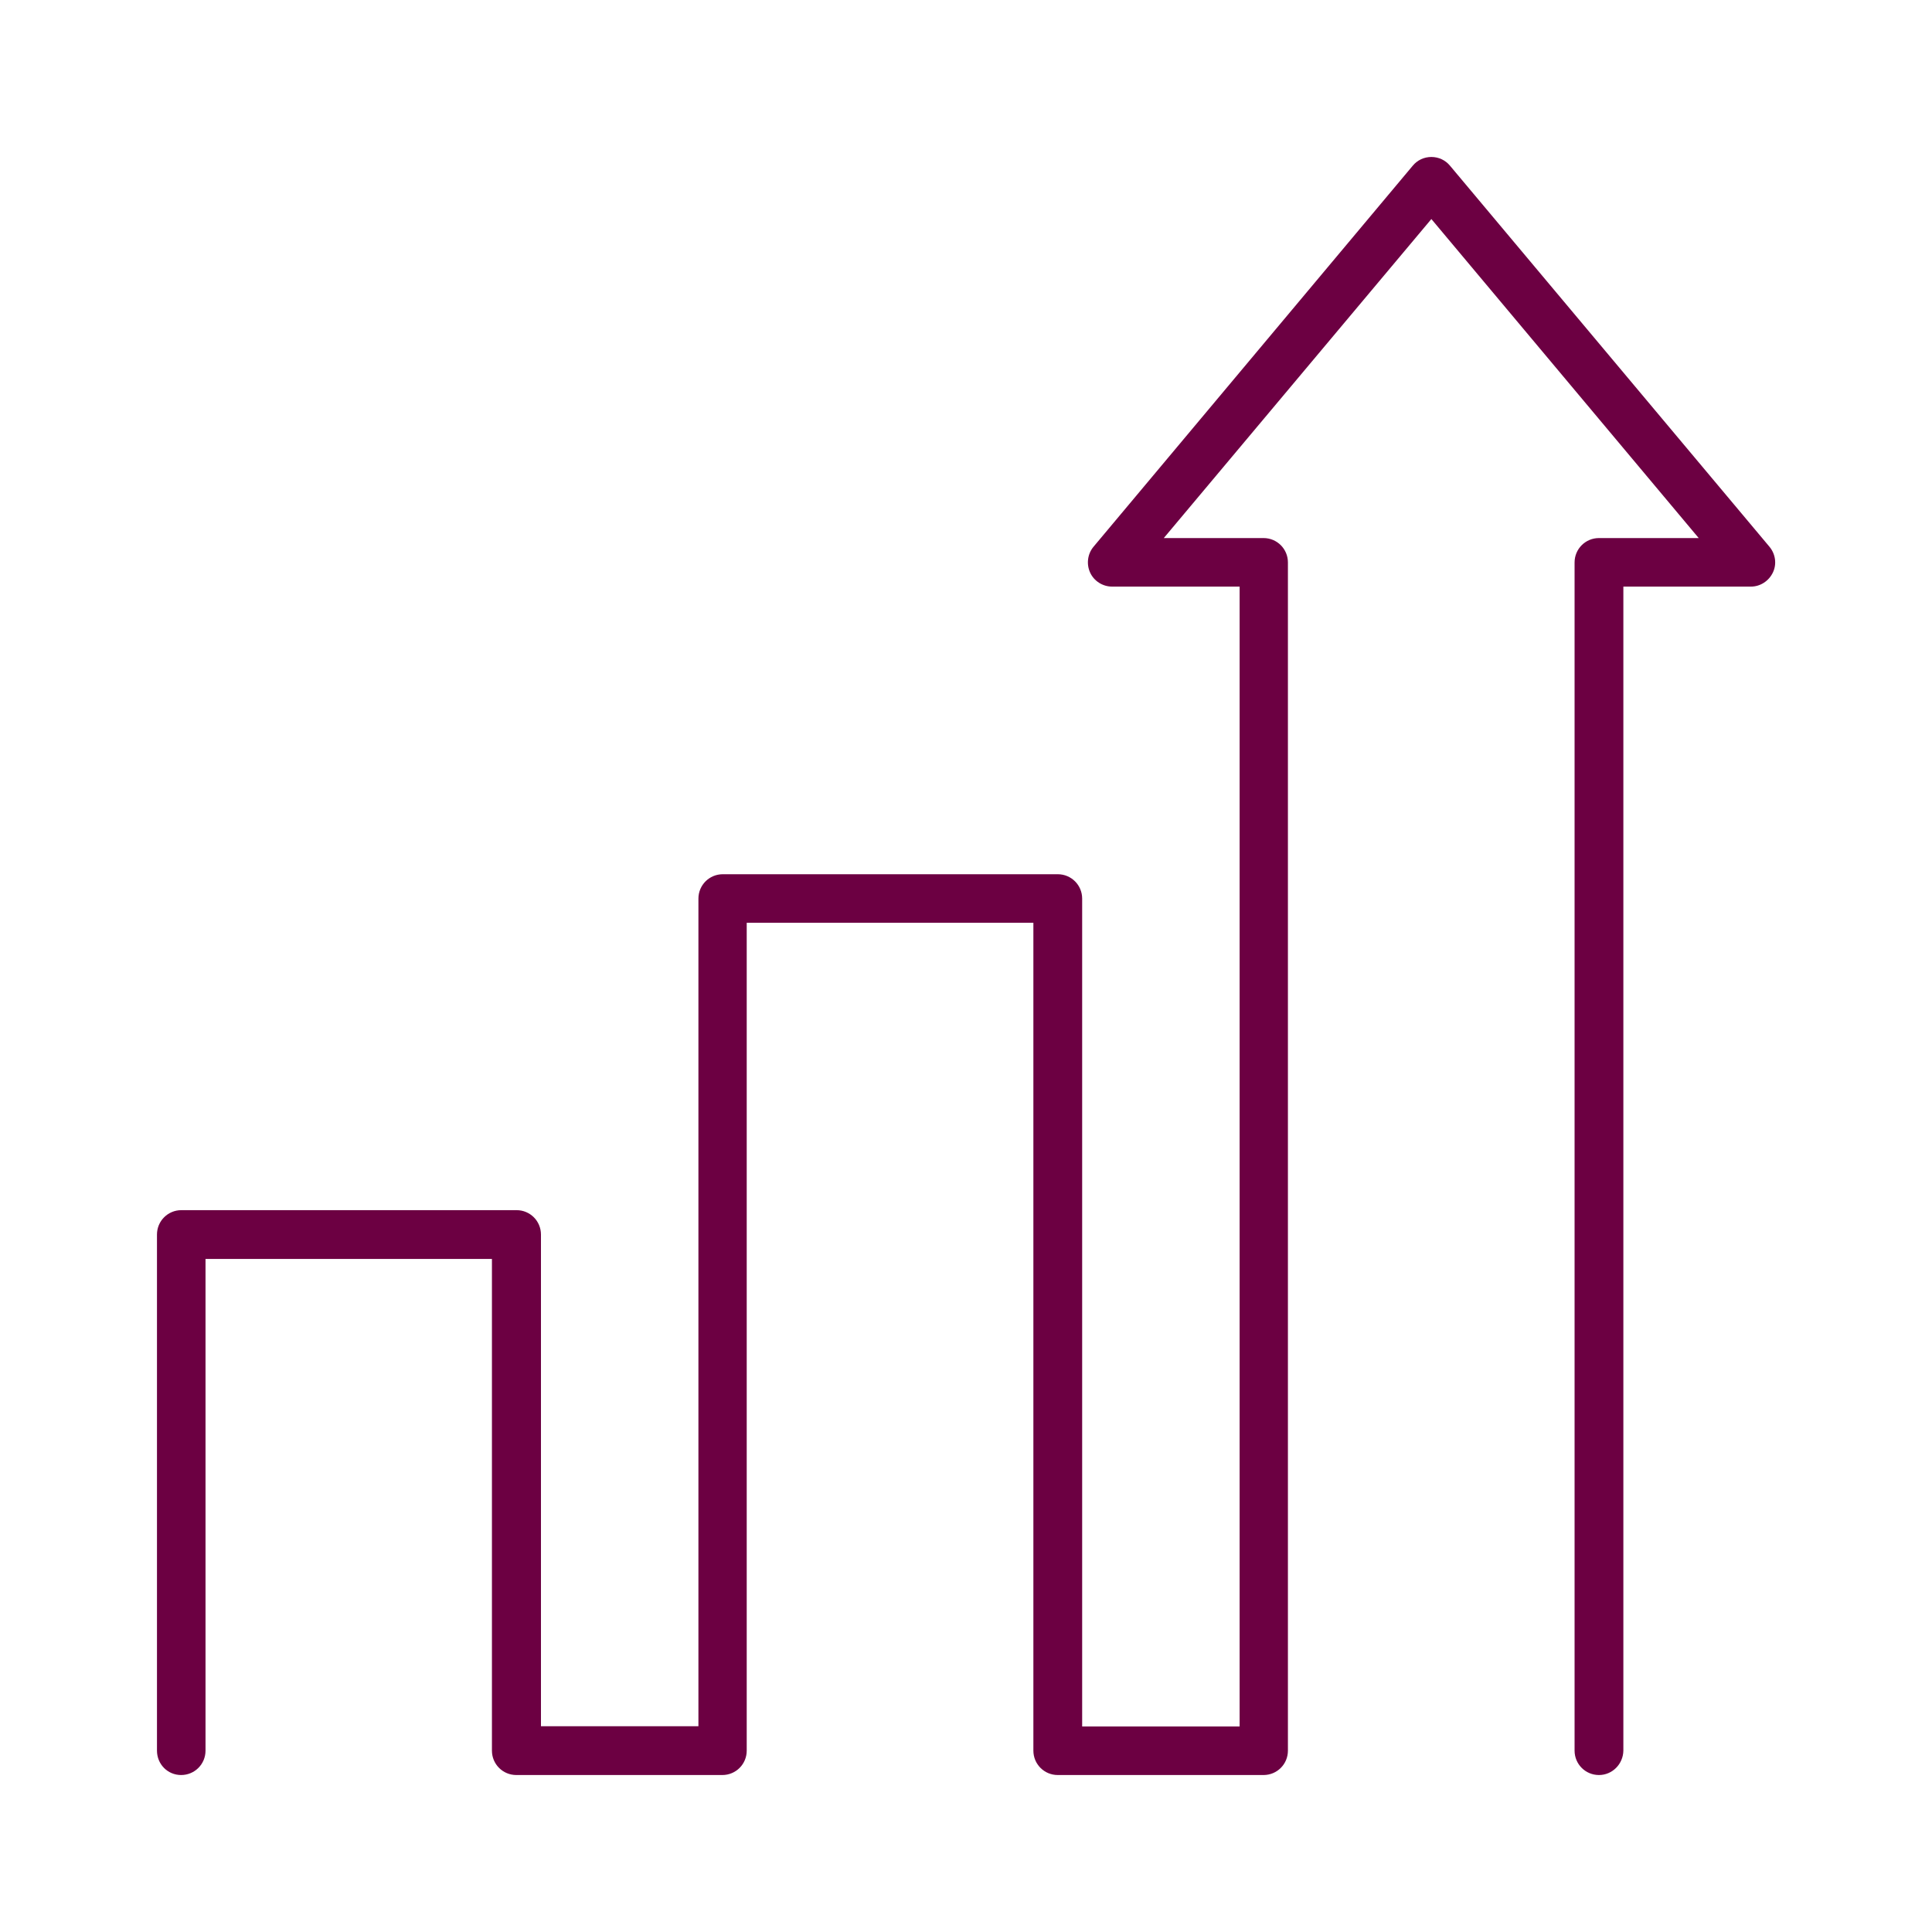 <?xml version="1.0" encoding="utf-8"?>
<!-- Generator: Adobe Illustrator 26.5.3, SVG Export Plug-In . SVG Version: 6.00 Build 0)  -->
<svg version="1.1" id="Lager_1" xmlns="http://www.w3.org/2000/svg" xmlns:xlink="http://www.w3.org/1999/xlink" x="0px" y="0px"
	 viewBox="0 0 800 800" style="enable-background:new 0 0 800 800;" xml:space="preserve">
<style type="text/css">
	.st0{display:none;fill:#6C0042;}
	.st1{display:none;fill:#2E2D2C;}
	.st2{fill:#6C0042;}
</style>
<rect x="-239.7" y="14.6" class="st0" width="123.1" height="123.1"/>
<rect x="-239.7" y="170.8" class="st1" width="123.1" height="123.1"/>
<g>
	<g>
		<g>
			<path class="st2" d="M662.1,735c-5.6,0-10.1-4.5-10.1-10.1v-492c0-5.6,4.5-10.1,10.1-10.1h41.3L592.7,90.7L481.9,222.8h41.3
				c5.6,0,10.1,4.5,10.1,10.1v492c0,5.6-4.5,10.1-10.1,10.1H438c-5.6,0-10.1-4.5-10.1-10.1V382.1H309.2v342.8
				c0,5.6-4.5,10.1-10.1,10.1h-85.3c-5.6,0-10.1-4.5-10.1-10.1V521.3H85.1v203.6c0,5.6-4.5,10.1-10.1,10.1S65,730.5,65,724.9V511.2
				c0-5.6,4.5-10.1,10.1-10.1h138.8c5.6,0,10.1,4.5,10.1,10.1v203.6h65.2V372.1c0-5.6,4.5-10.1,10.1-10.1H438
				c5.6,0,10.1,4.5,10.1,10.1v342.8h65.2V242.9h-52.8c-3.9,0-7.5-2.3-9.1-5.8c-1.6-3.5-1.1-7.7,1.4-10.7L585,68.6
				c1.9-2.3,4.7-3.6,7.7-3.6s5.8,1.3,7.7,3.6l132.3,157.8c2.5,3,3.1,7.2,1.4,10.7s-5.2,5.8-9.1,5.8h-52.8v482
				C672.1,730.5,667.6,735,662.1,735z"/>
		</g>
	</g>
</g>
</svg>
